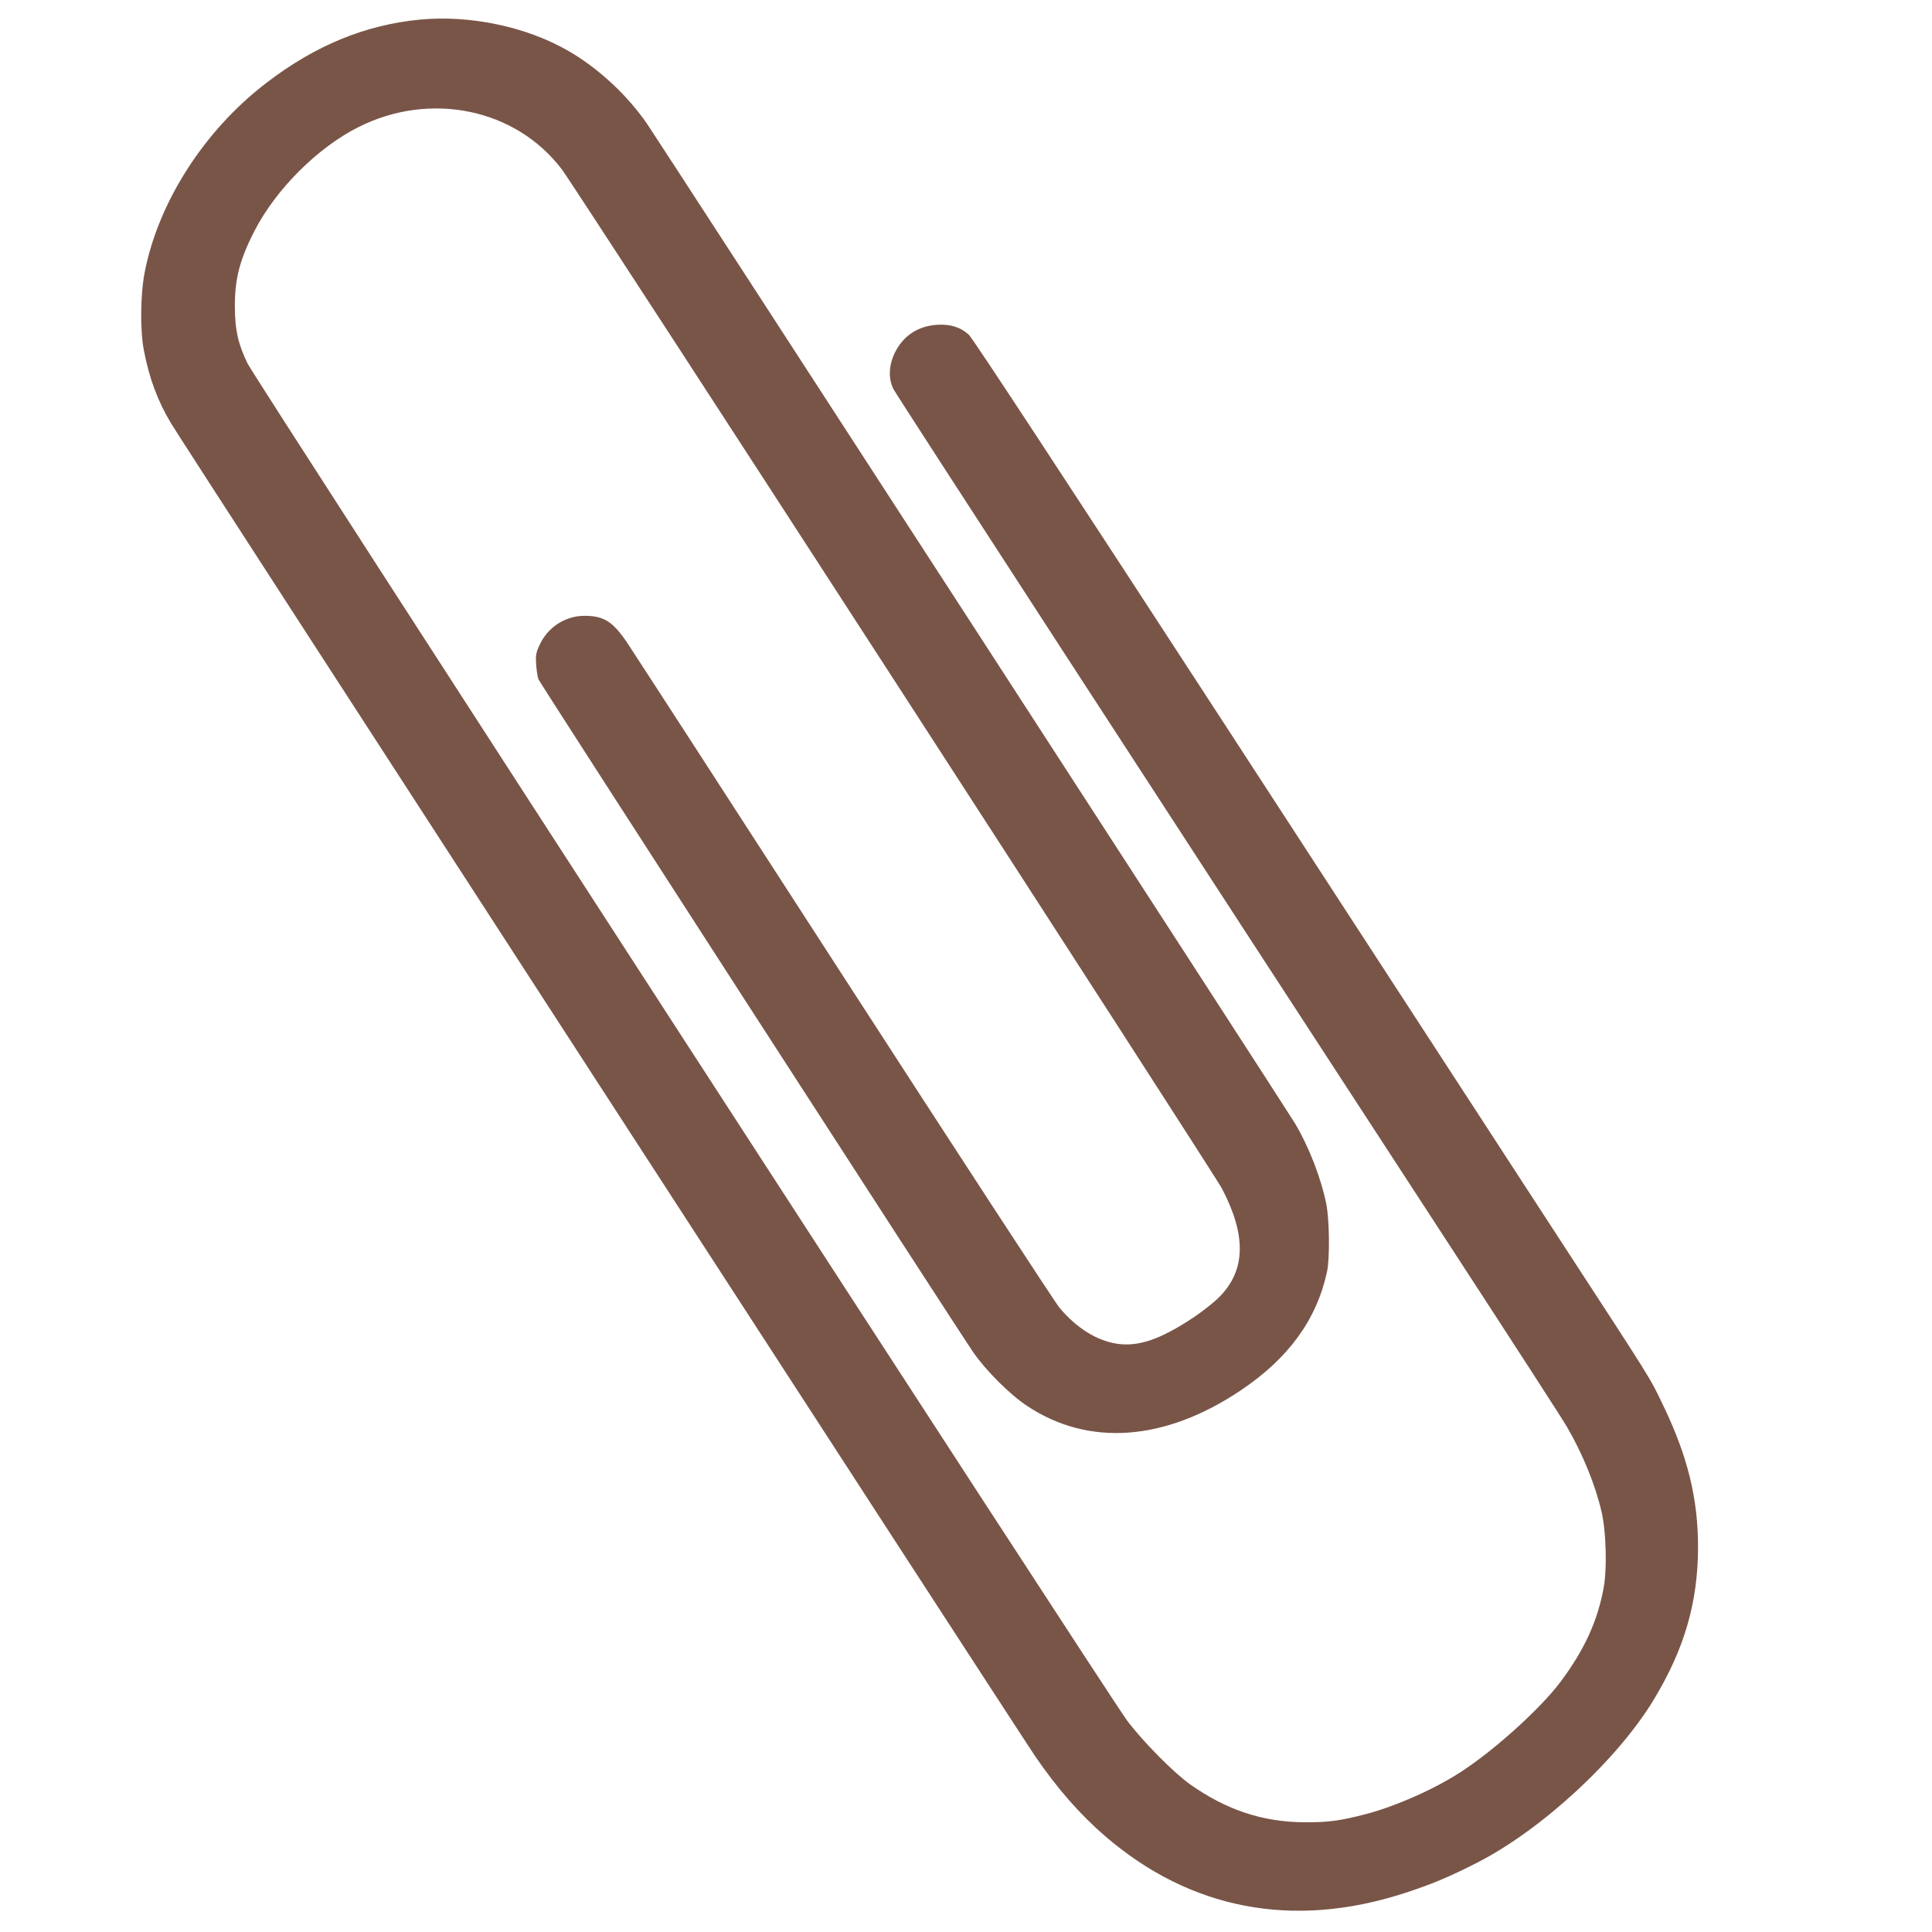 <?xml version="1.0" standalone="no"?>
<!DOCTYPE svg PUBLIC "-//W3C//DTD SVG 20010904//EN"
 "http://www.w3.org/TR/2001/REC-SVG-20010904/DTD/svg10.dtd">
<svg version="1.0" xmlns="http://www.w3.org/2000/svg"
 width="1280pt" height="1280pt" viewBox="0 0 1280 1280"
 preserveAspectRatio="xMidYMid meet">
<g transform="translate(0,1280) scale(0.1,-0.1)"
fill="#795548" stroke="none">
<path d="M2781 12670 c-362 -35 -693 -171 -1016 -419 -410 -313 -715 -788
-806 -1253 -29 -147 -32 -388 -5 -523 35 -182 91 -333 180 -481 61 -105 5613
-8667 5724 -8829 146 -214 298 -387 465 -531 564 -485 1242 -615 1977 -378
183 59 302 109 492 206 428 221 926 682 1165 1078 204 338 292 644 293 1009 0
323 -69 604 -231 940 -91 190 -61 141 -693 1111 -302 465 -1296 1993 -2208
3395 -1077 1655 -1673 2563 -1699 2587 -56 51 -123 72 -213 66 -126 -9 -222
-73 -277 -184 -41 -83 -45 -174 -9 -243 20 -40 1795 -2773 3700 -5696 394
-605 738 -1136 763 -1181 105 -181 187 -384 228 -561 30 -131 37 -372 14 -500
-40 -223 -129 -416 -288 -628 -132 -175 -431 -446 -653 -591 -175 -115 -434
-230 -635 -283 -170 -44 -249 -55 -404 -54 -278 1 -519 81 -760 251 -111 79
-314 285 -417 422 -125 167 -5781 8894 -5828 8992 -63 131 -83 221 -84 373 -1
187 32 315 131 507 142 275 417 550 688 686 476 240 1043 122 1348 -281 92
-121 4317 -6645 4373 -6752 163 -311 157 -544 -19 -719 -34 -35 -112 -96 -172
-136 -218 -144 -361 -193 -502 -173 -135 20 -268 102 -383 238 -30 36 -672
1020 -1427 2187 -755 1168 -1403 2168 -1440 2223 -94 138 -153 175 -281 175
-127 0 -244 -76 -297 -193 -24 -51 -27 -68 -23 -130 3 -40 10 -83 15 -97 14
-32 2796 -4338 2883 -4462 85 -122 243 -279 354 -352 408 -272 914 -235 1417
103 317 213 502 468 571 786 19 90 16 341 -5 449 -35 172 -115 379 -209 536
-52 88 -4187 6466 -4290 6618 -130 190 -323 370 -523 485 -277 160 -651 239
-984 207z"/>
</g>
</svg>
